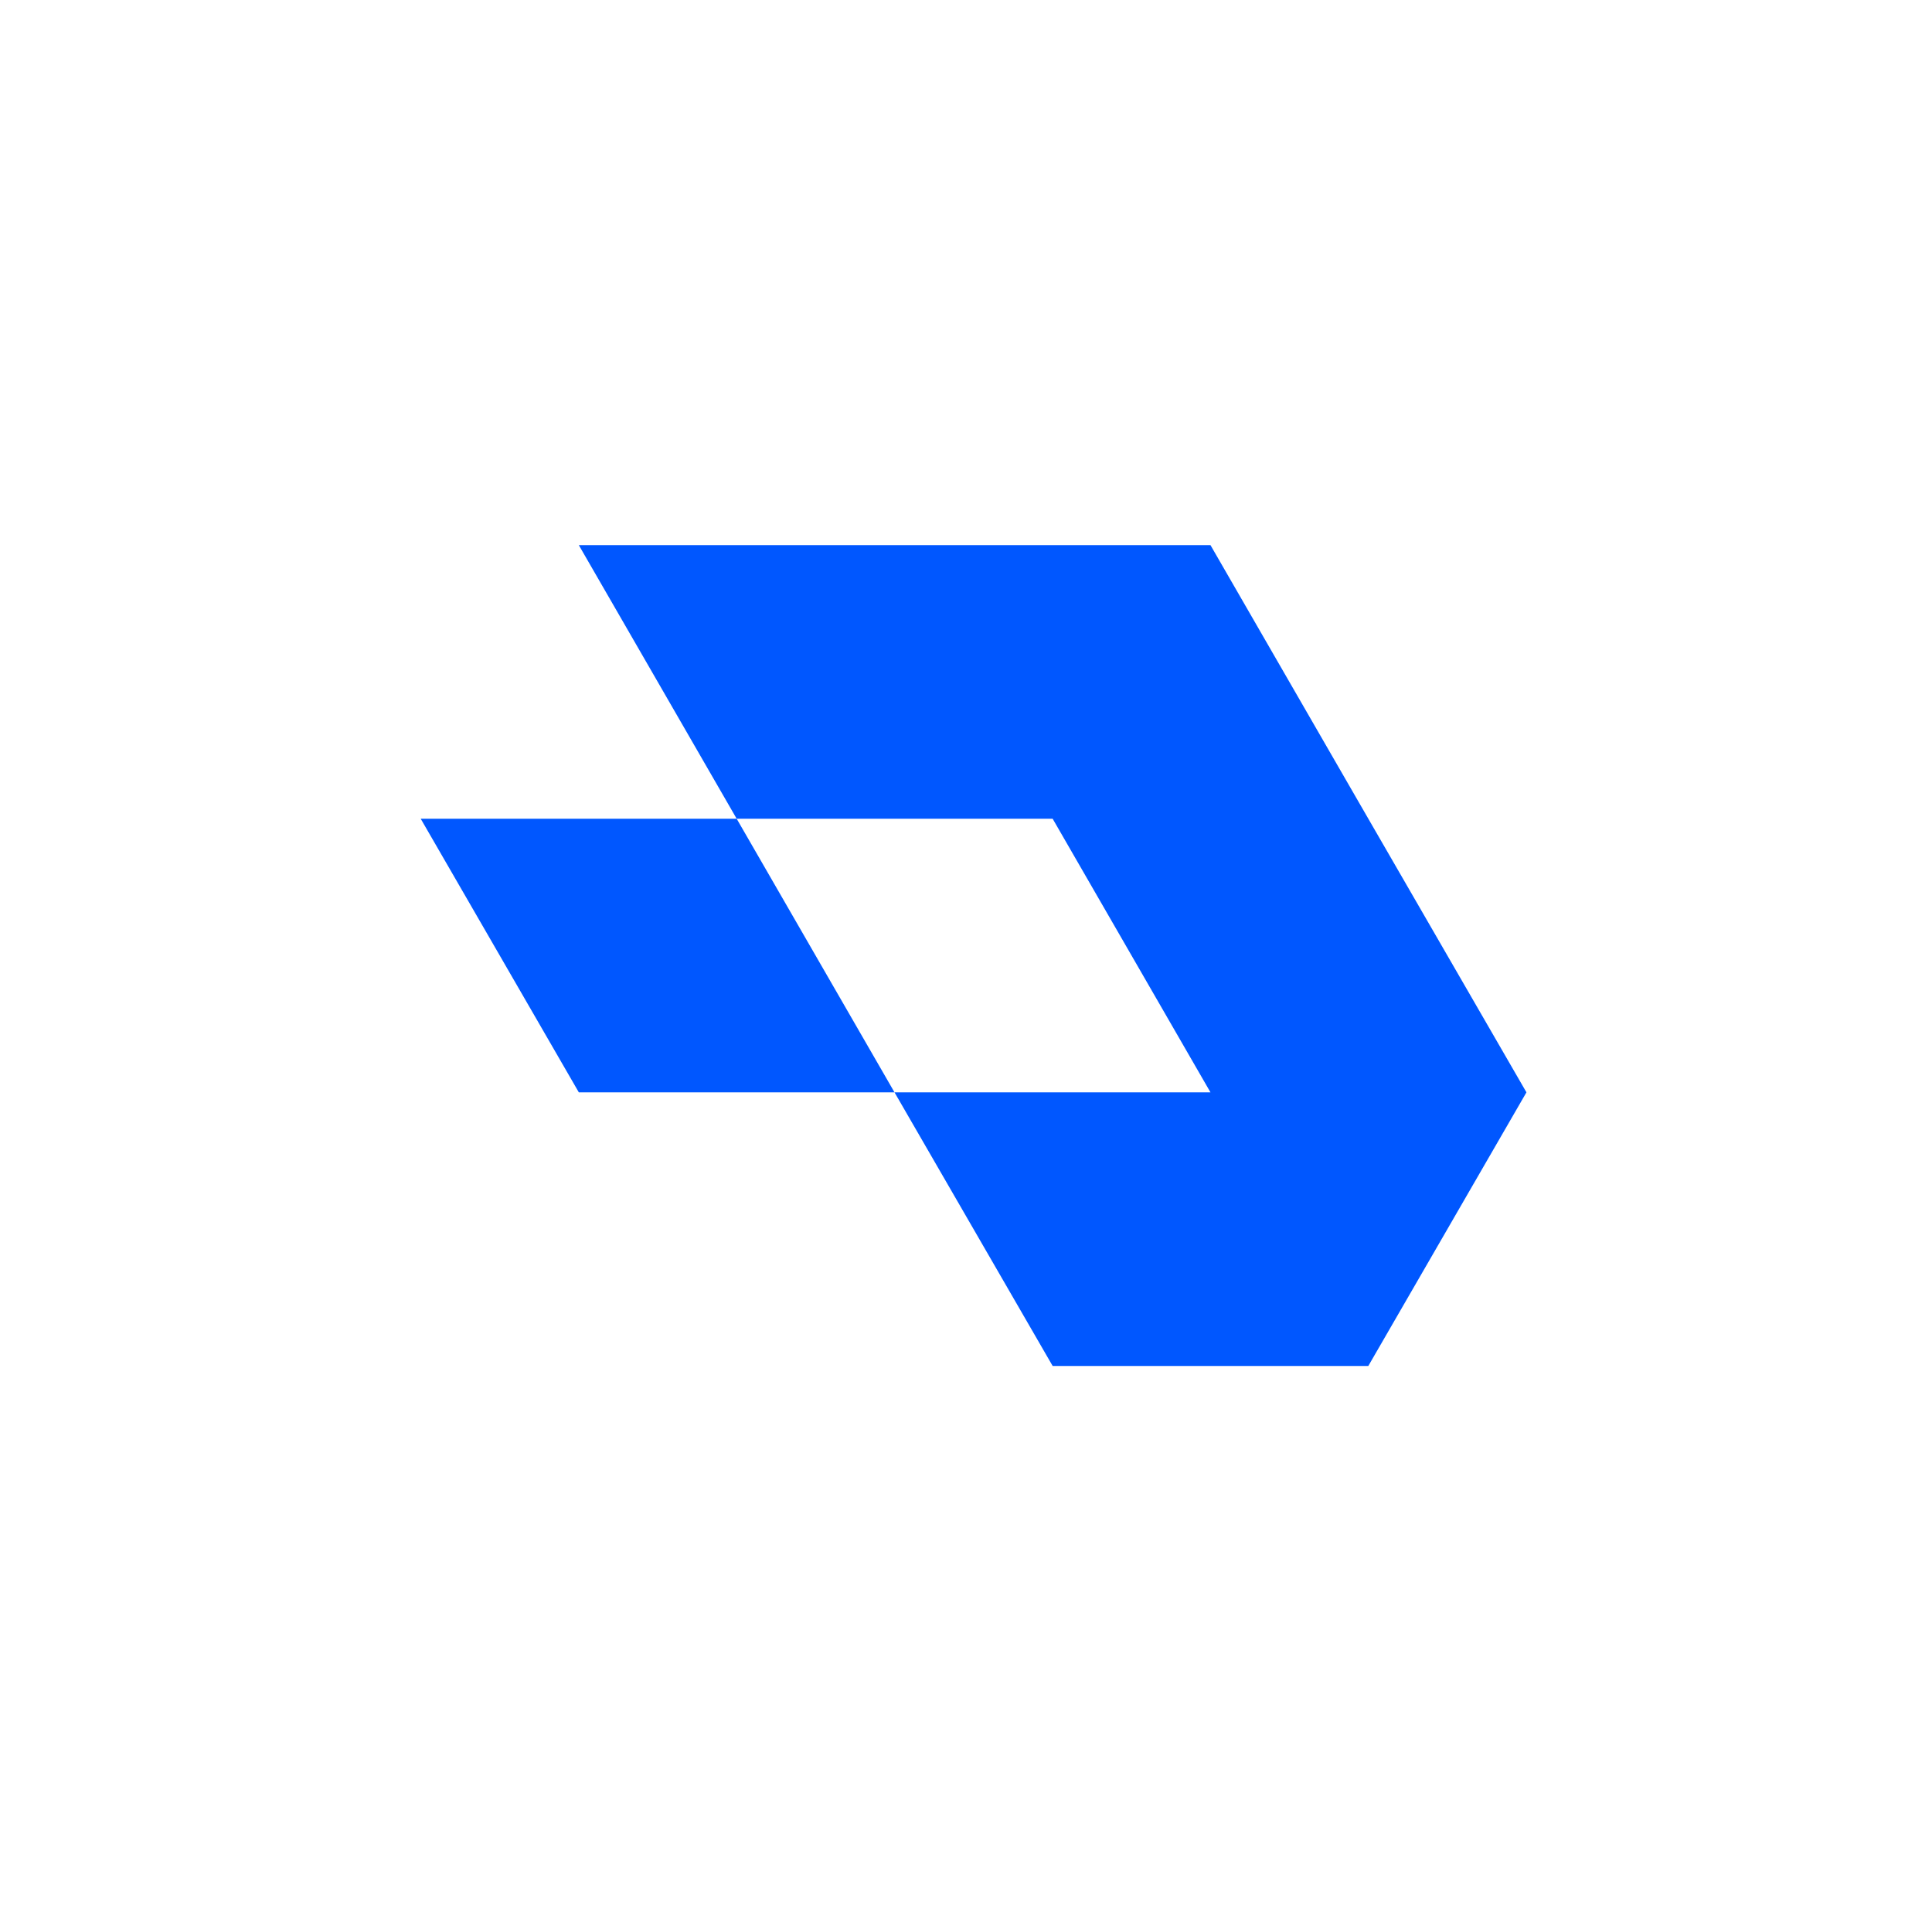 <?xml version="1.0" encoding="UTF-8"?>
<svg id="Layer_1" data-name="Layer 1" xmlns="http://www.w3.org/2000/svg" viewBox="0 0 1010.36 1000.25">
  <defs>
    <style>
      .cls-1 {
        fill: #0057ff;
      }
    </style>
  </defs>
  <polygon class="cls-1" points="467.79 571.16 302.7 571.16 220.01 428.09 385.25 428.09 467.79 571.16"/>
  <polygon class="cls-1" points="798.27 571.16 715.58 714.22 550.49 714.22 467.79 571.16 633.03 571.16 550.49 428.09 385.25 428.09 302.7 285.03 633.03 285.03 715.58 428.09 798.27 571.16"/>
</svg>